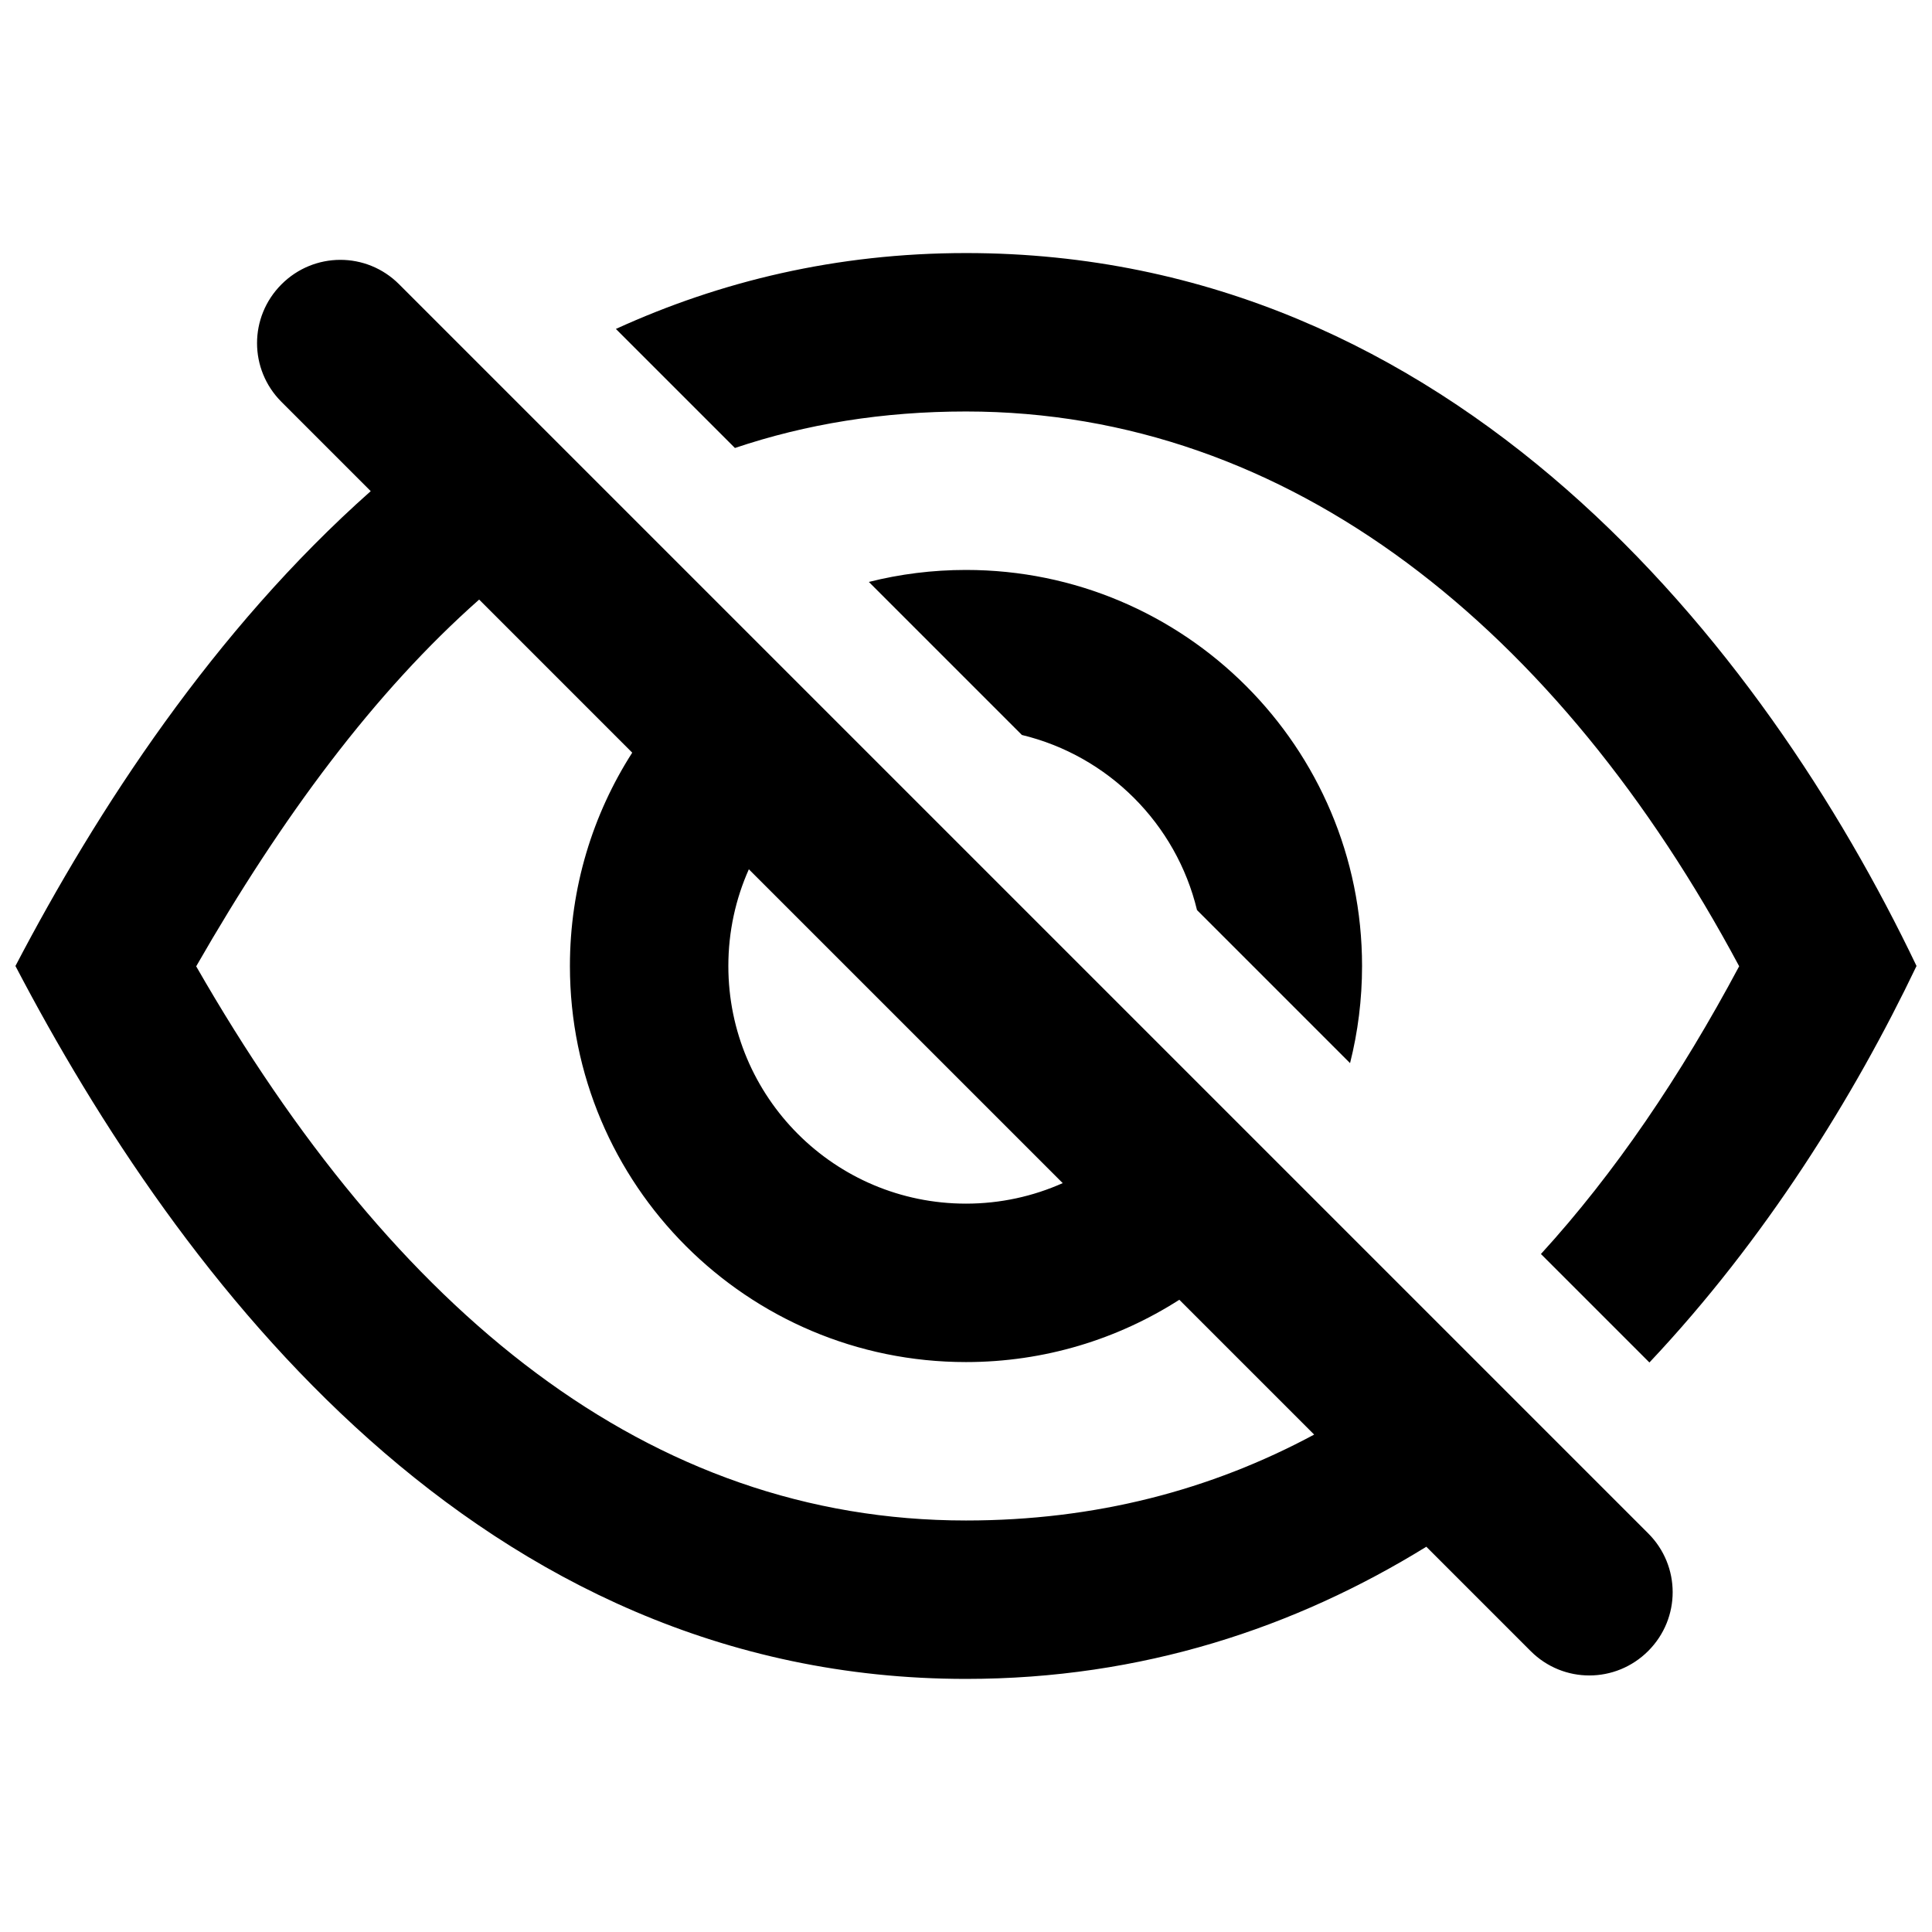 <?xml version="1.0" encoding="UTF-8"?>
<!-- Uploaded to: SVG Repo, www.svgrepo.com, Generator: SVG Repo Mixer Tools -->
<svg width="800px" height="800px" version="1.1" viewBox="144 144 512 512" xmlns="http://www.w3.org/2000/svg">
 <defs>
  <clipPath id="a">
   <path d="m148.09 211h503.81v378h-503.81z"/>
  </clipPath>
 </defs>
 <g clip-path="url(#a)">
  <path d="m521.99 553.9c-34.691 21.41-75.27 35.027-121.99 35.027-129.08 0-208.59-106.11-251.91-188.93 21.723-41.531 52.547-88.918 94.156-125.84l-23.664-23.664c-8.594-8.594-8.645-22.48 0.023-31.148 8.605-8.609 22.496-8.672 31.148-0.023l331.06 331.06c8.594 8.598 8.645 22.48-0.023 31.148-8.609 8.609-22.496 8.676-31.148 0.023zm-251.01-251.01c-27.715 24.531-52.176 57.438-74.988 97.195 52.652 91.824 119.9 146.86 204 146.86 34.25 0 64.863-8.031 92.27-22.766l-35.73-35.73c-16.32 10.453-35.723 16.512-56.539 16.512-57.969 0-104.96-46.992-104.96-104.96 0-20.82 6.059-40.223 16.512-56.539zm71.473 71.477c-3.492 7.828-5.434 16.504-5.434 25.633 0 34.781 28.195 62.977 62.977 62.977 9.125 0 17.801-1.945 25.633-5.438zm118.77 10.816 40.555 40.559c2.078-8.238 3.18-16.863 3.18-25.742 0-57.969-46.992-104.96-104.96-104.96-8.883 0-17.508 1.102-25.742 3.18l40.555 40.555c22.883 5.519 40.895 23.527 46.41 46.41zm119.89 119.89c30.746-32.621 54.219-70.426 70.785-105.08-40.629-85-122.83-188.93-251.9-188.93-34.355 0-65.199 7.516-92.781 20.109l31.547 31.547c18.895-6.356 39.211-9.672 61.234-9.672 85.938 0 157.19 57.801 204.9 147.02-15.523 29.094-32.945 54.809-52.535 76.258z" fill-rule="evenodd"/>
 </g>
</svg>